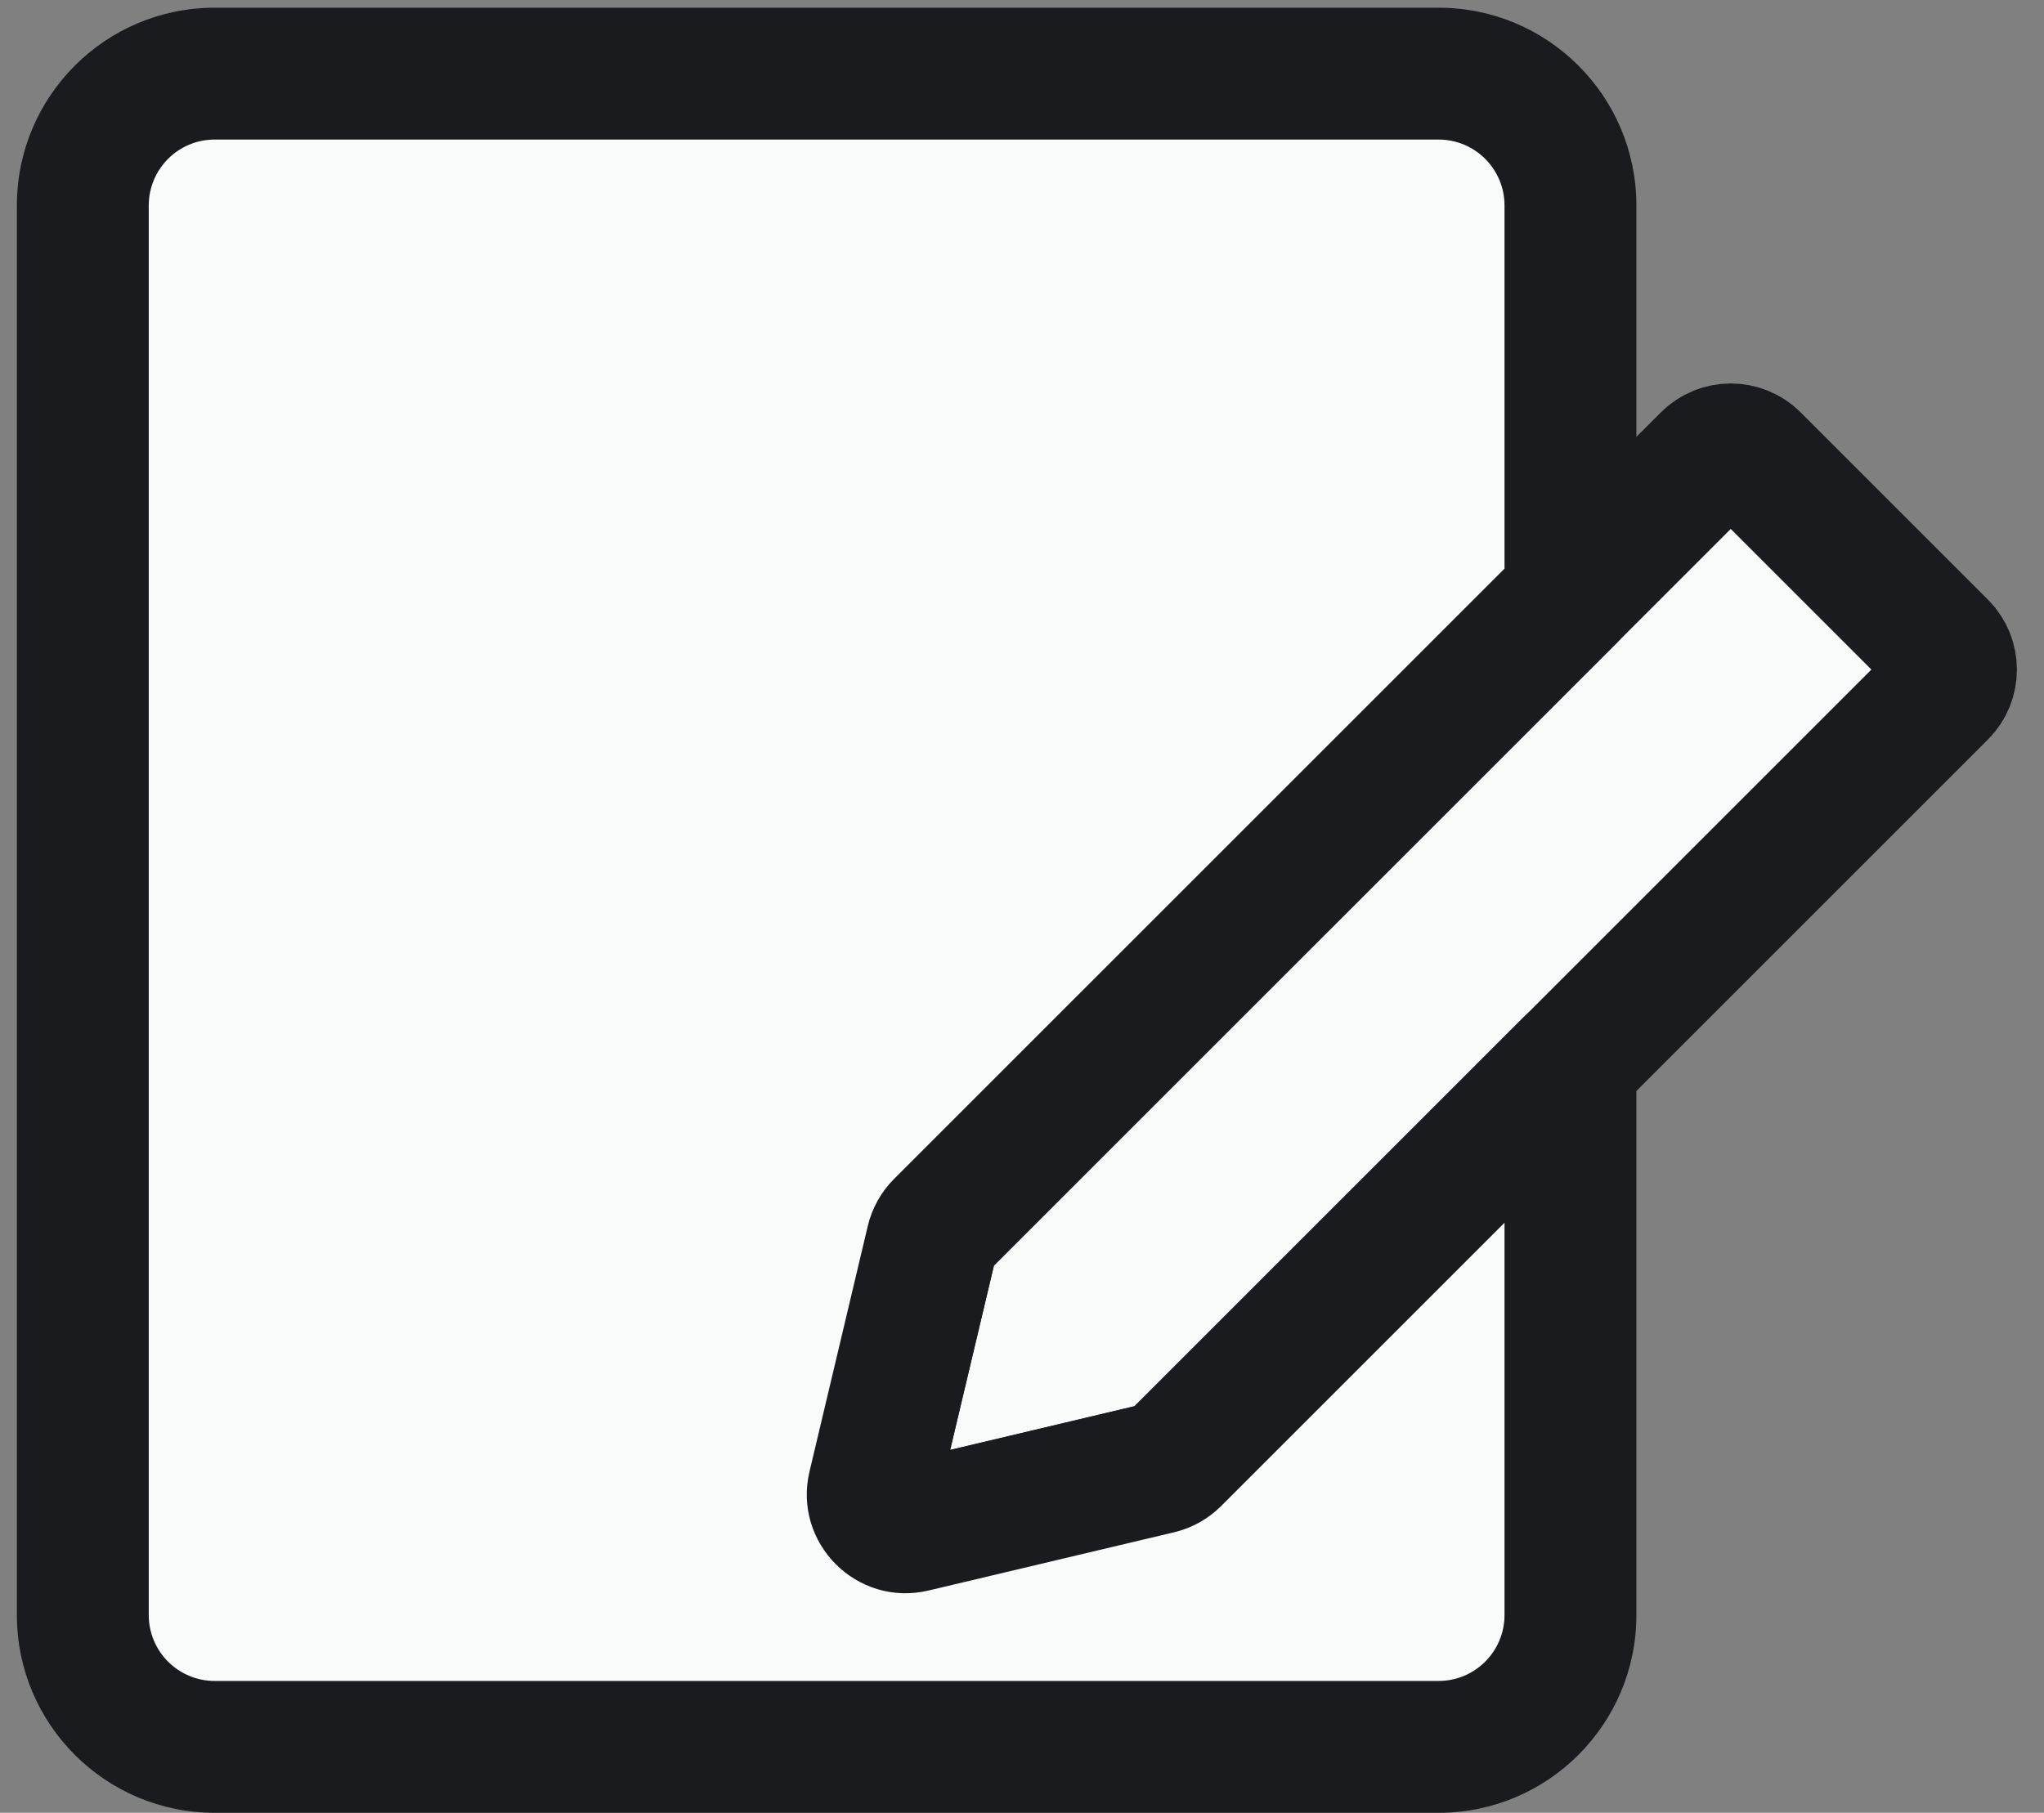 <svg width="62" height="55" viewBox="0 0 62 55" fill="none" xmlns="http://www.w3.org/2000/svg">
<rect x="0" y="0" width="62" height="55" fill="#808080" stroke="none"/>
<rect x="9.73" y="29.047" width="19.591" height="4.124" rx="2.062" fill="#F9FAFA"/>
<rect x="9.73" y="20.797" width="28.871" height="4.124" rx="2.062" fill="#F9FAFA"/>
<rect x="9.73" y="12.547" width="28.871" height="4.124" rx="2.062" fill="#F9FAFA"/>
<path d="M28.267 37.663C28.309 37.482 28.401 37.317 28.532 37.186L51.791 13.927C52.182 13.537 52.815 13.537 53.206 13.927L58.886 19.608C59.276 19.998 59.276 20.631 58.886 21.022L35.627 44.281C35.496 44.412 35.331 44.504 35.151 44.547L27.704 46.313C26.979 46.485 26.328 45.834 26.5 45.109L28.267 37.663Z" fill="#F9FAFA" stroke="#191B1F" stroke-width="4" stroke-linecap="round" stroke-linejoin="round"/>
<path fill-rule="evenodd" clip-rule="evenodd" d="M6.512 2.234C4.303 2.234 2.512 4.025 2.512 6.234V49C2.512 51.209 4.303 53 6.512 53H43.636C45.846 53 47.636 51.209 47.636 49V32.269L35.628 44.278C35.497 44.409 35.332 44.501 35.152 44.543L27.705 46.31C26.981 46.482 26.329 45.831 26.501 45.106L28.268 37.66C28.311 37.479 28.403 37.314 28.534 37.183L47.636 18.08V6.234C47.636 4.025 45.846 2.234 43.636 2.234H6.512Z" fill="#F9FAFA"/>
<path d="M47.636 32.269H49.636C49.636 31.46 49.149 30.731 48.402 30.421C47.655 30.112 46.794 30.283 46.222 30.855L47.636 32.269ZM35.628 44.278L34.214 42.863L35.628 44.278ZM35.152 44.543L34.69 42.597H34.69L35.152 44.543ZM27.705 46.31L27.243 44.364H27.243L27.705 46.31ZM26.501 45.106L28.447 45.568L26.501 45.106ZM28.268 37.66L30.214 38.121L30.214 38.121L28.268 37.66ZM28.534 37.183L27.119 35.769L27.119 35.769L28.534 37.183ZM47.636 18.08L49.051 19.495C49.426 19.12 49.636 18.611 49.636 18.08H47.636ZM4.512 6.234C4.512 5.13 5.407 4.234 6.512 4.234V0.234C3.198 0.234 0.512 2.921 0.512 6.234H4.512ZM4.512 49V6.234H0.512V49H4.512ZM6.512 51C5.407 51 4.512 50.104 4.512 49H0.512C0.512 52.313 3.198 55 6.512 55V51ZM43.636 51H6.512V55H43.636V51ZM45.636 49C45.636 50.104 44.741 51 43.636 51V55C46.95 55 49.636 52.313 49.636 49H45.636ZM45.636 32.269V49H49.636V32.269H45.636ZM46.222 30.855L34.214 42.863L37.042 45.692L49.051 33.683L46.222 30.855ZM34.214 42.863C34.345 42.732 34.51 42.64 34.69 42.597L35.614 46.489C36.154 46.361 36.649 46.085 37.042 45.692L34.214 42.863ZM34.69 42.597L27.243 44.364L28.167 48.256L35.614 46.489L34.69 42.597ZM27.243 44.364C27.967 44.192 28.619 44.844 28.447 45.568L24.555 44.645C24.04 46.818 25.994 48.772 28.167 48.256L27.243 44.364ZM28.447 45.568L30.214 38.121L26.322 37.198L24.555 44.645L28.447 45.568ZM30.214 38.121C30.171 38.301 30.079 38.466 29.948 38.597L27.119 35.769C26.726 36.162 26.45 36.657 26.322 37.198L30.214 38.121ZM29.948 38.597L49.051 19.495L46.222 16.666L27.119 35.769L29.948 38.597ZM45.636 6.234V18.08H49.636V6.234H45.636ZM43.636 4.234C44.741 4.234 45.636 5.13 45.636 6.234H49.636C49.636 2.921 46.95 0.234 43.636 0.234V4.234ZM6.512 4.234H43.636V0.234H6.512V4.234Z" fill="#191B1F"/>
</svg>

